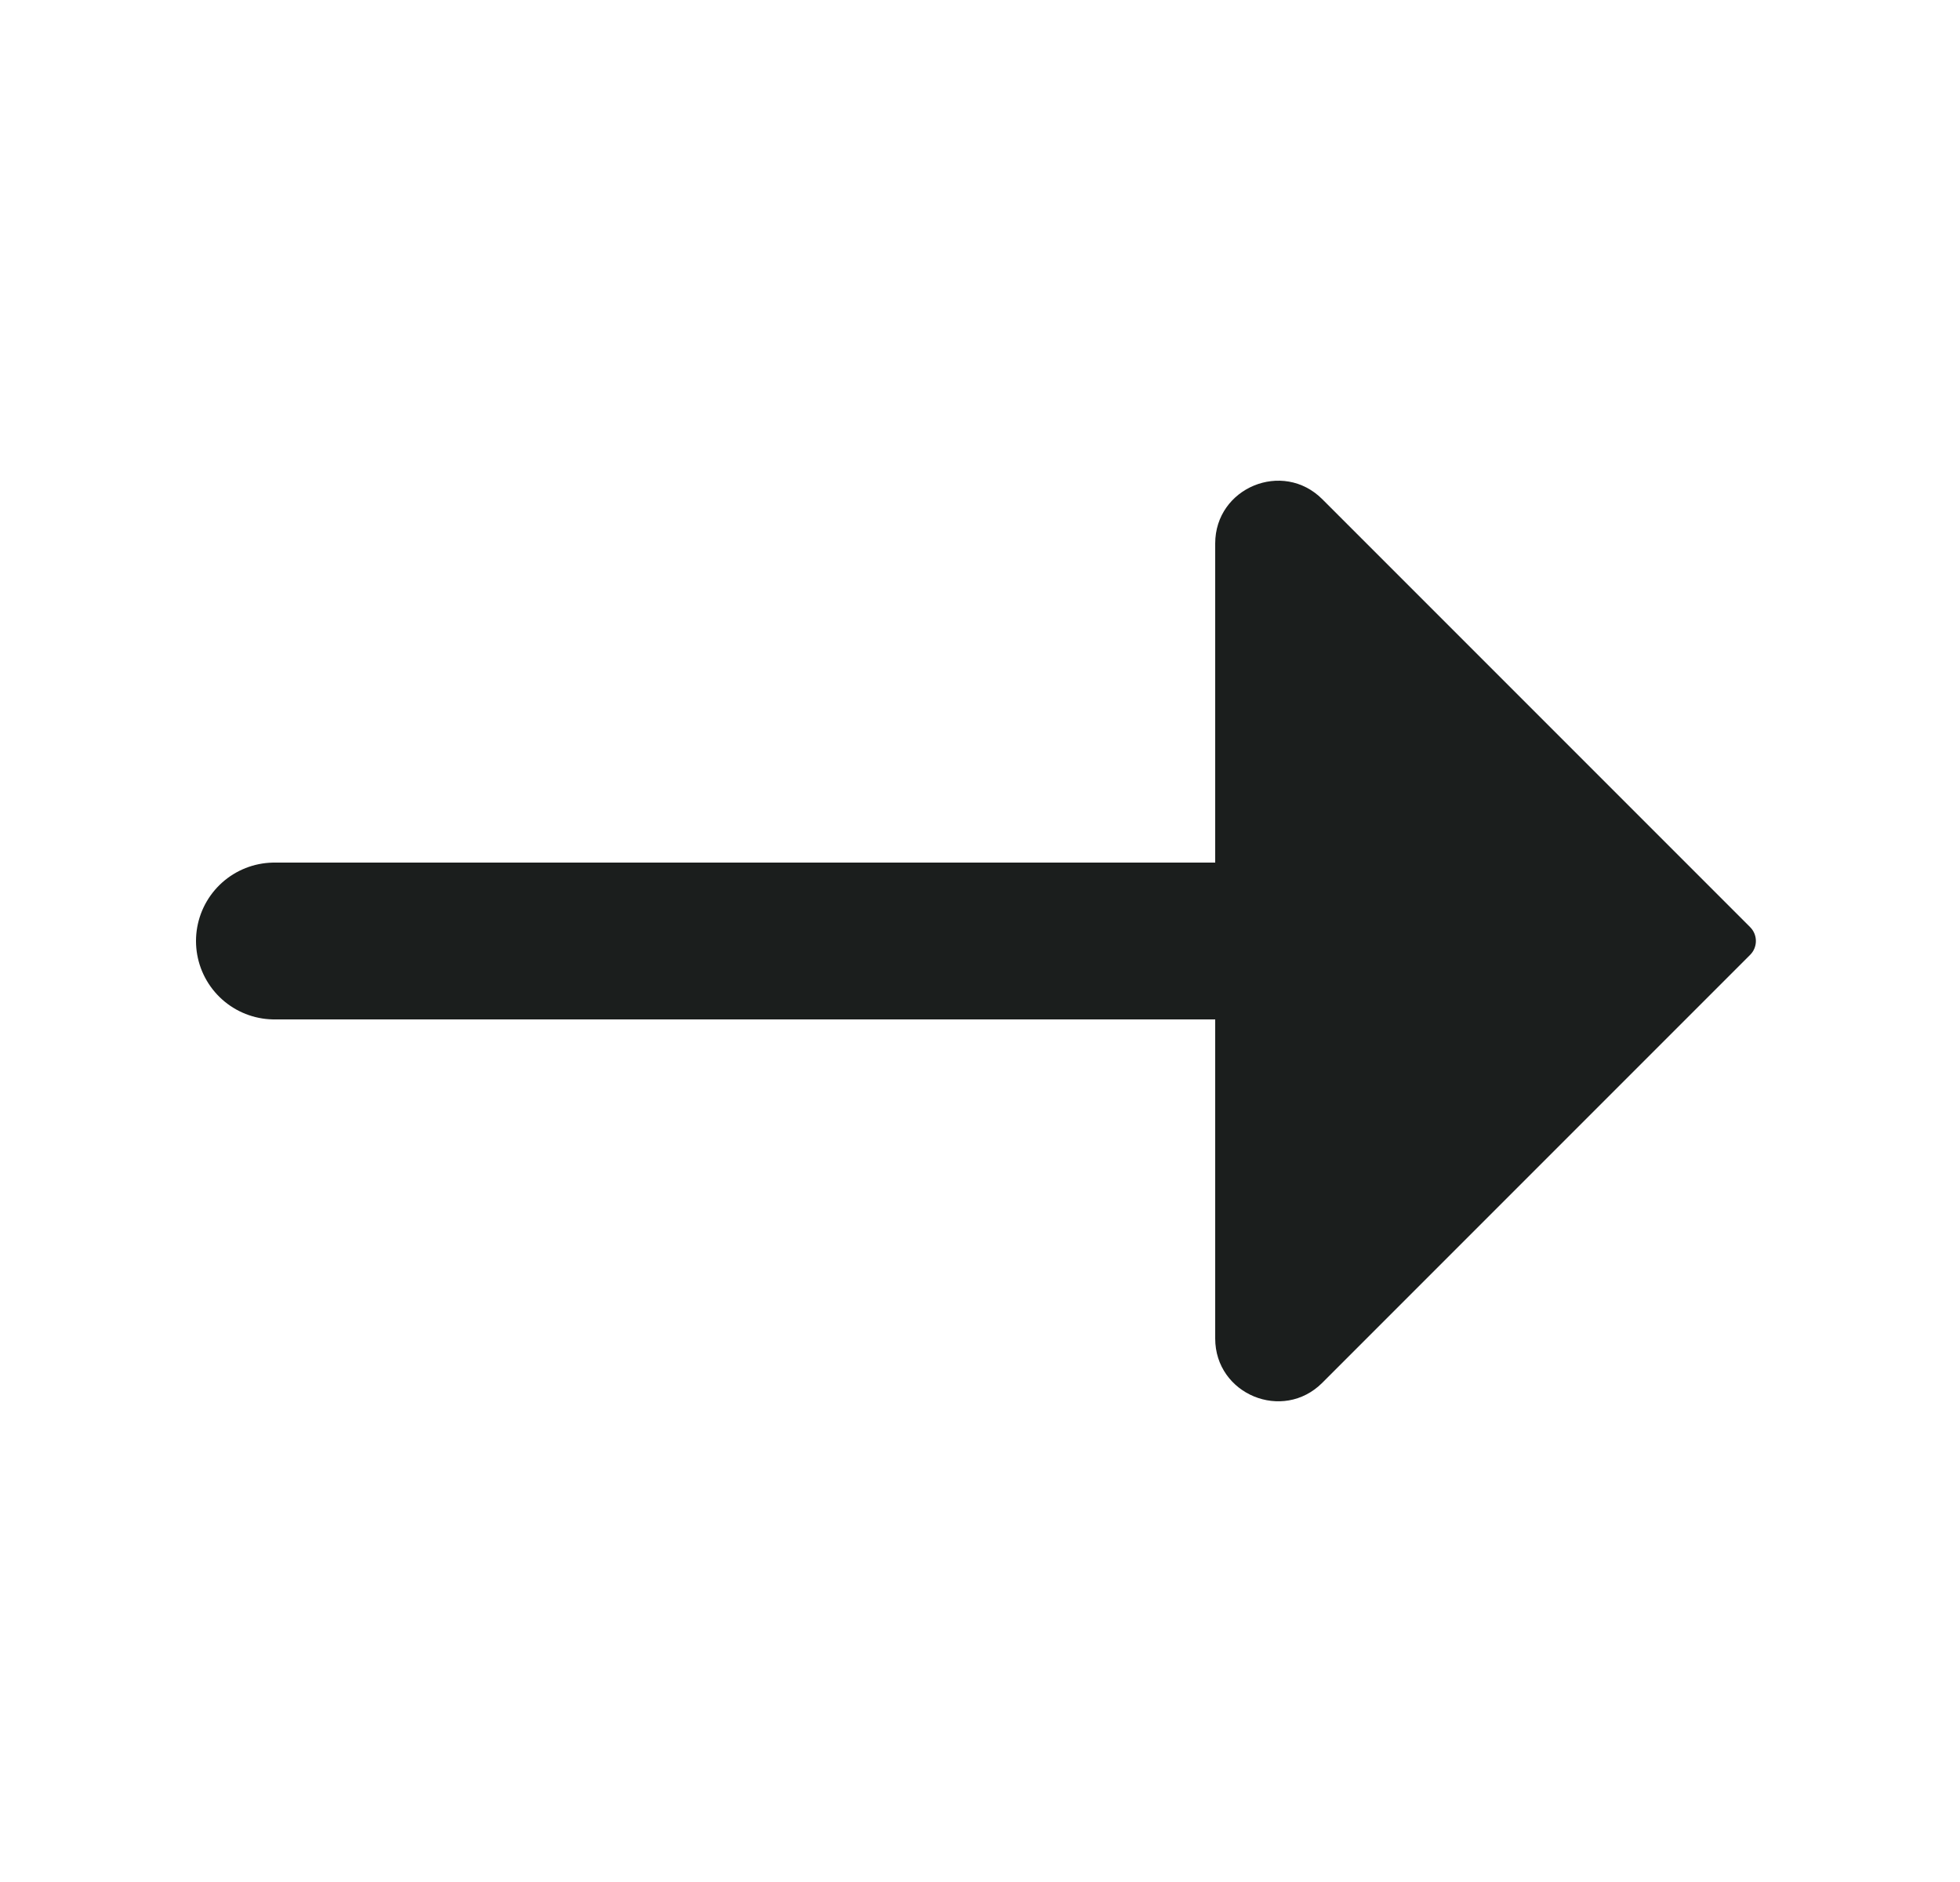 <?xml version="1.0" encoding="UTF-8"?> <svg xmlns="http://www.w3.org/2000/svg" width="25" height="24" viewBox="0 0 25 24" fill="none"><path d="M17.5 12H3.5" stroke="#1B1E1D" stroke-width="2" stroke-linecap="round" stroke-linejoin="round"></path><path d="M22.323 11.823L16.866 6.366C16.362 5.862 15.5 6.219 15.5 6.931V17.069C15.5 17.781 16.362 18.138 16.866 17.634L22.323 12.177C22.421 12.079 22.421 11.921 22.323 11.823Z" fill="#1B1E1D"></path></svg> 
